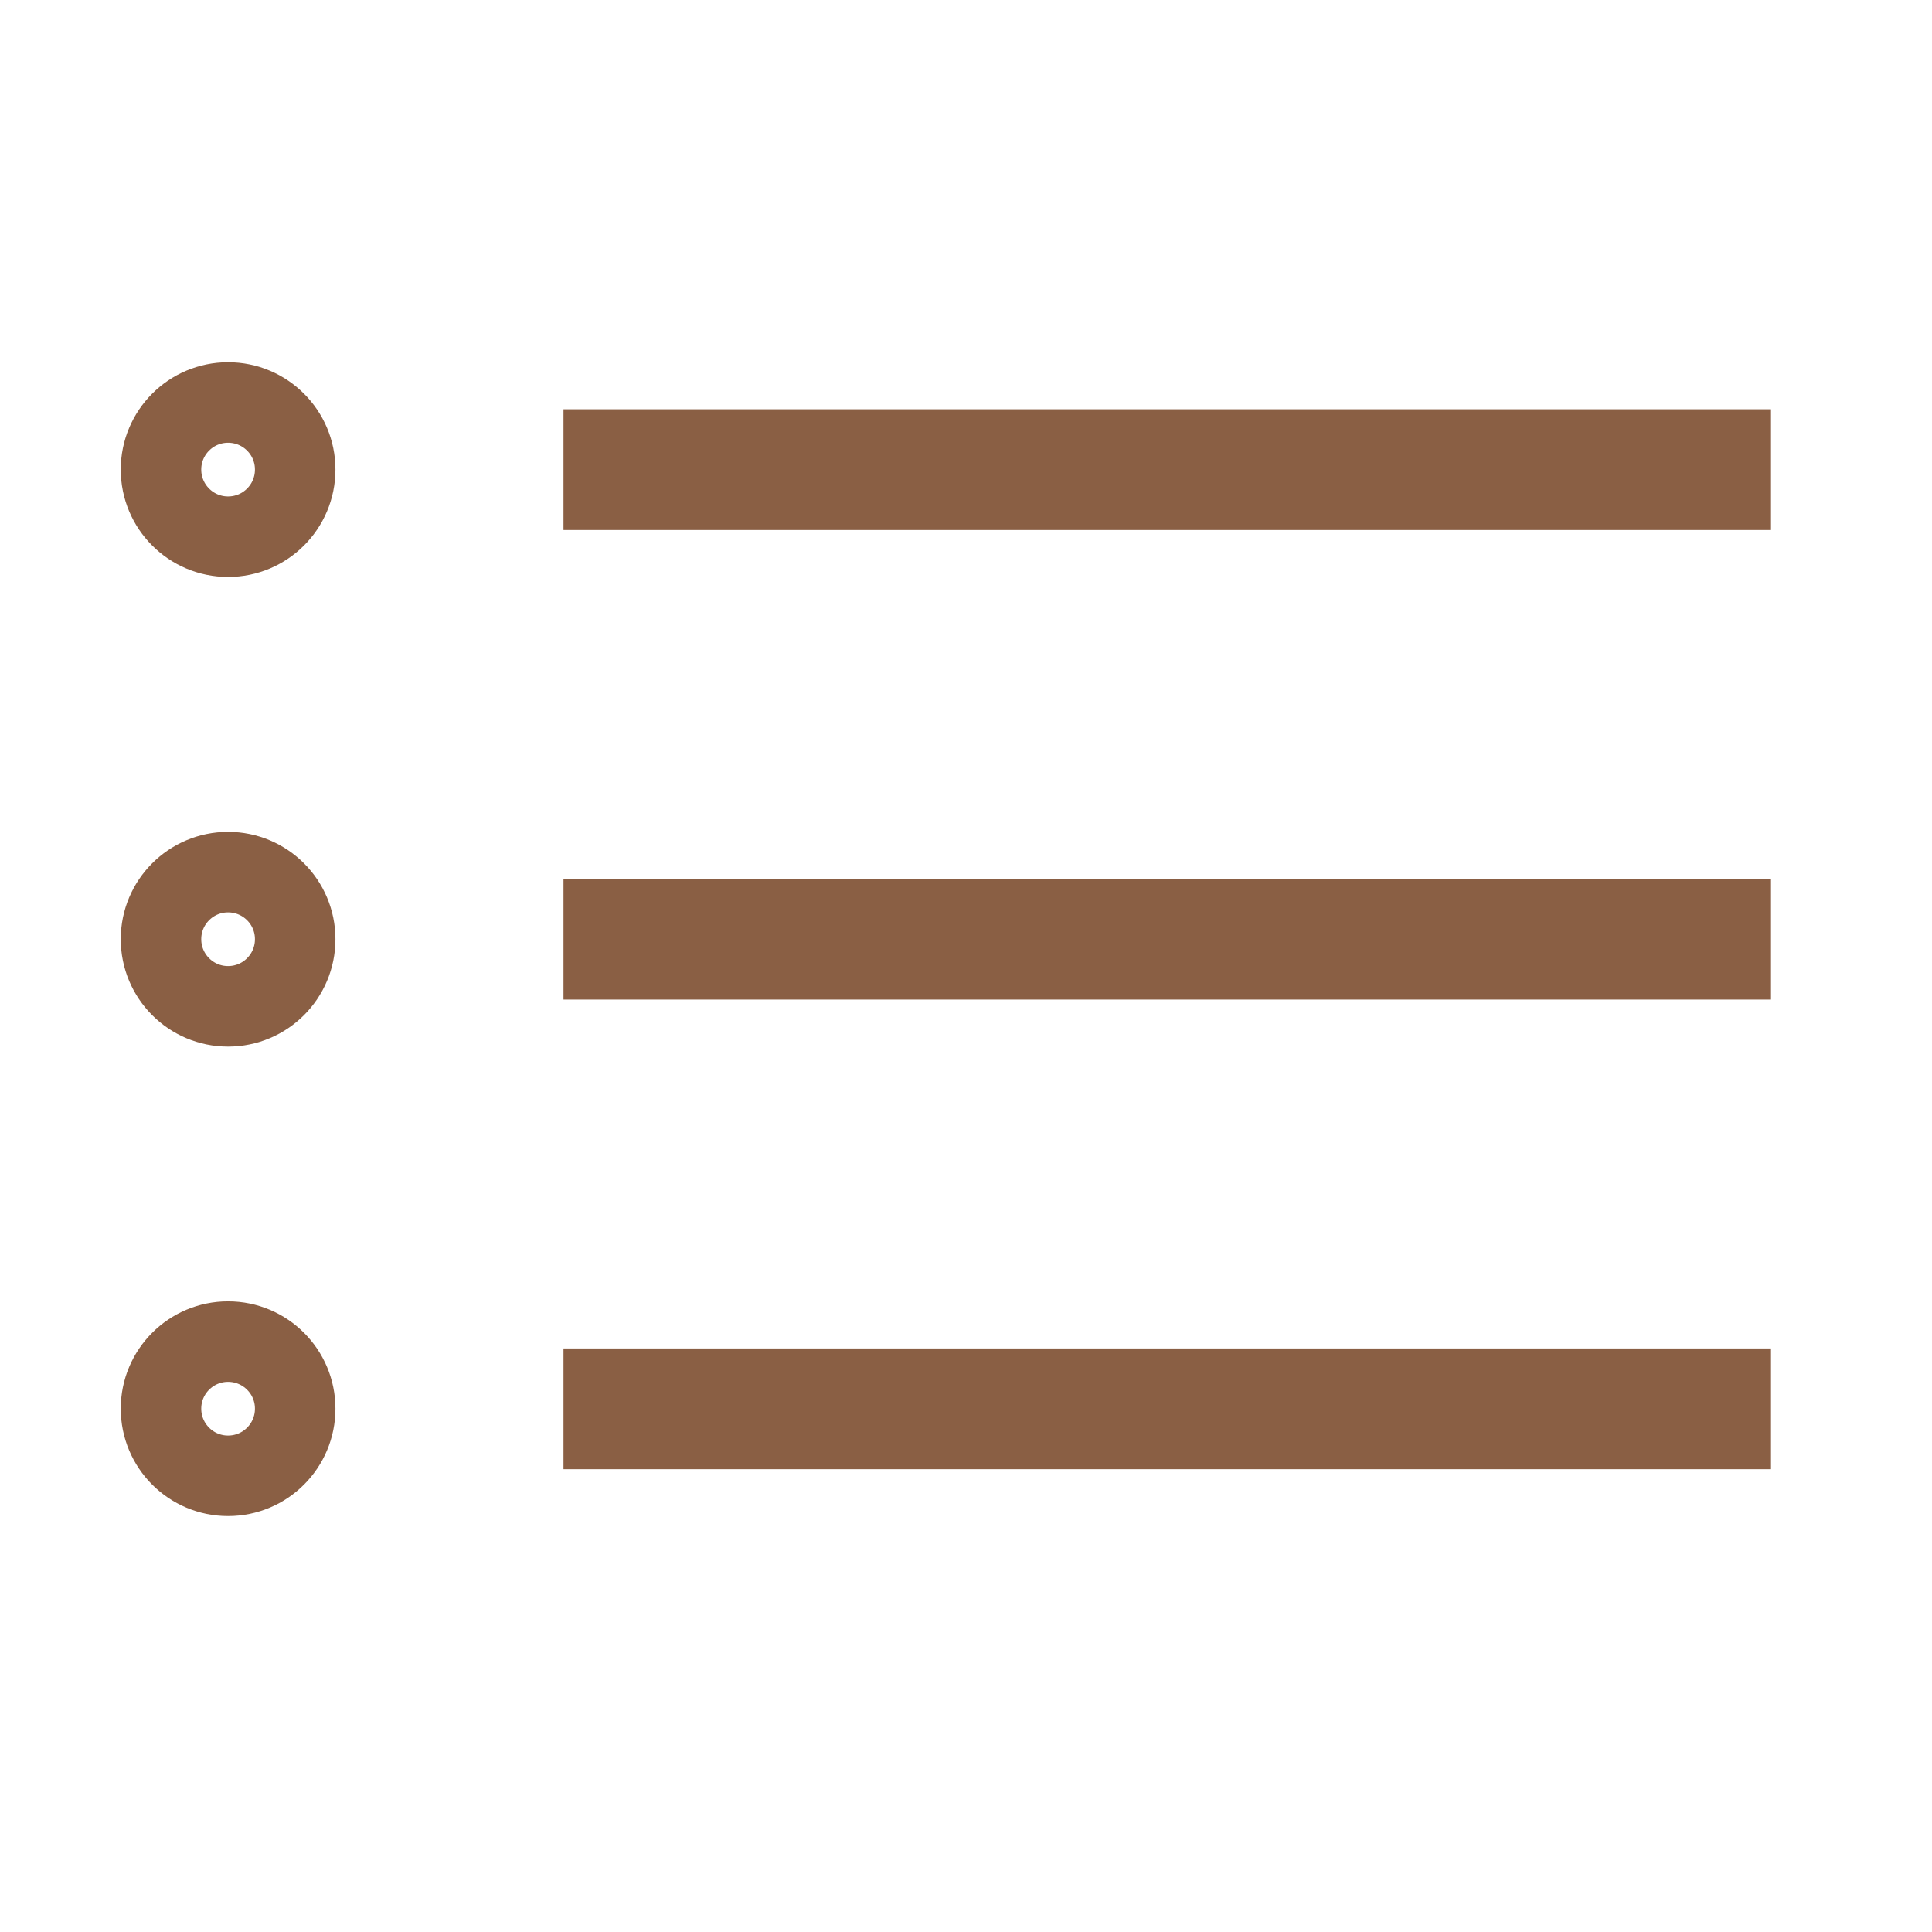 <svg width="24" height="24" viewBox="0 0 24 24" fill="none" xmlns="http://www.w3.org/2000/svg">
<path d="M7 5.834H22M7 11.667H22M7 17.501H22" stroke="#8A5F44" stroke-width="1.5" strokeLinecap="round" strokeLinejoin="round"/>
<path d="M2.833 6.667C3.294 6.667 3.667 6.294 3.667 5.833C3.667 5.373 3.294 5 2.833 5C2.373 5 2 5.373 2 5.833C2 6.294 2.373 6.667 2.833 6.667Z" stroke="#8A5F44" strokeLinecap="round" strokeLinejoin="round"/>
<path d="M2.833 12.501C3.294 12.501 3.667 12.128 3.667 11.667C3.667 11.207 3.294 10.834 2.833 10.834C2.373 10.834 2 11.207 2 11.667C2 12.128 2.373 12.501 2.833 12.501Z" stroke="#8A5F44" strokeLinecap="round" strokeLinejoin="round"/>
<path d="M2.833 18.333C3.294 18.333 3.667 17.96 3.667 17.499C3.667 17.039 3.294 16.666 2.833 16.666C2.373 16.666 2 17.039 2 17.499C2 17.96 2.373 18.333 2.833 18.333Z" stroke="#8A5F44" strokeLinecap="round" strokeLinejoin="round"/>
</svg>
